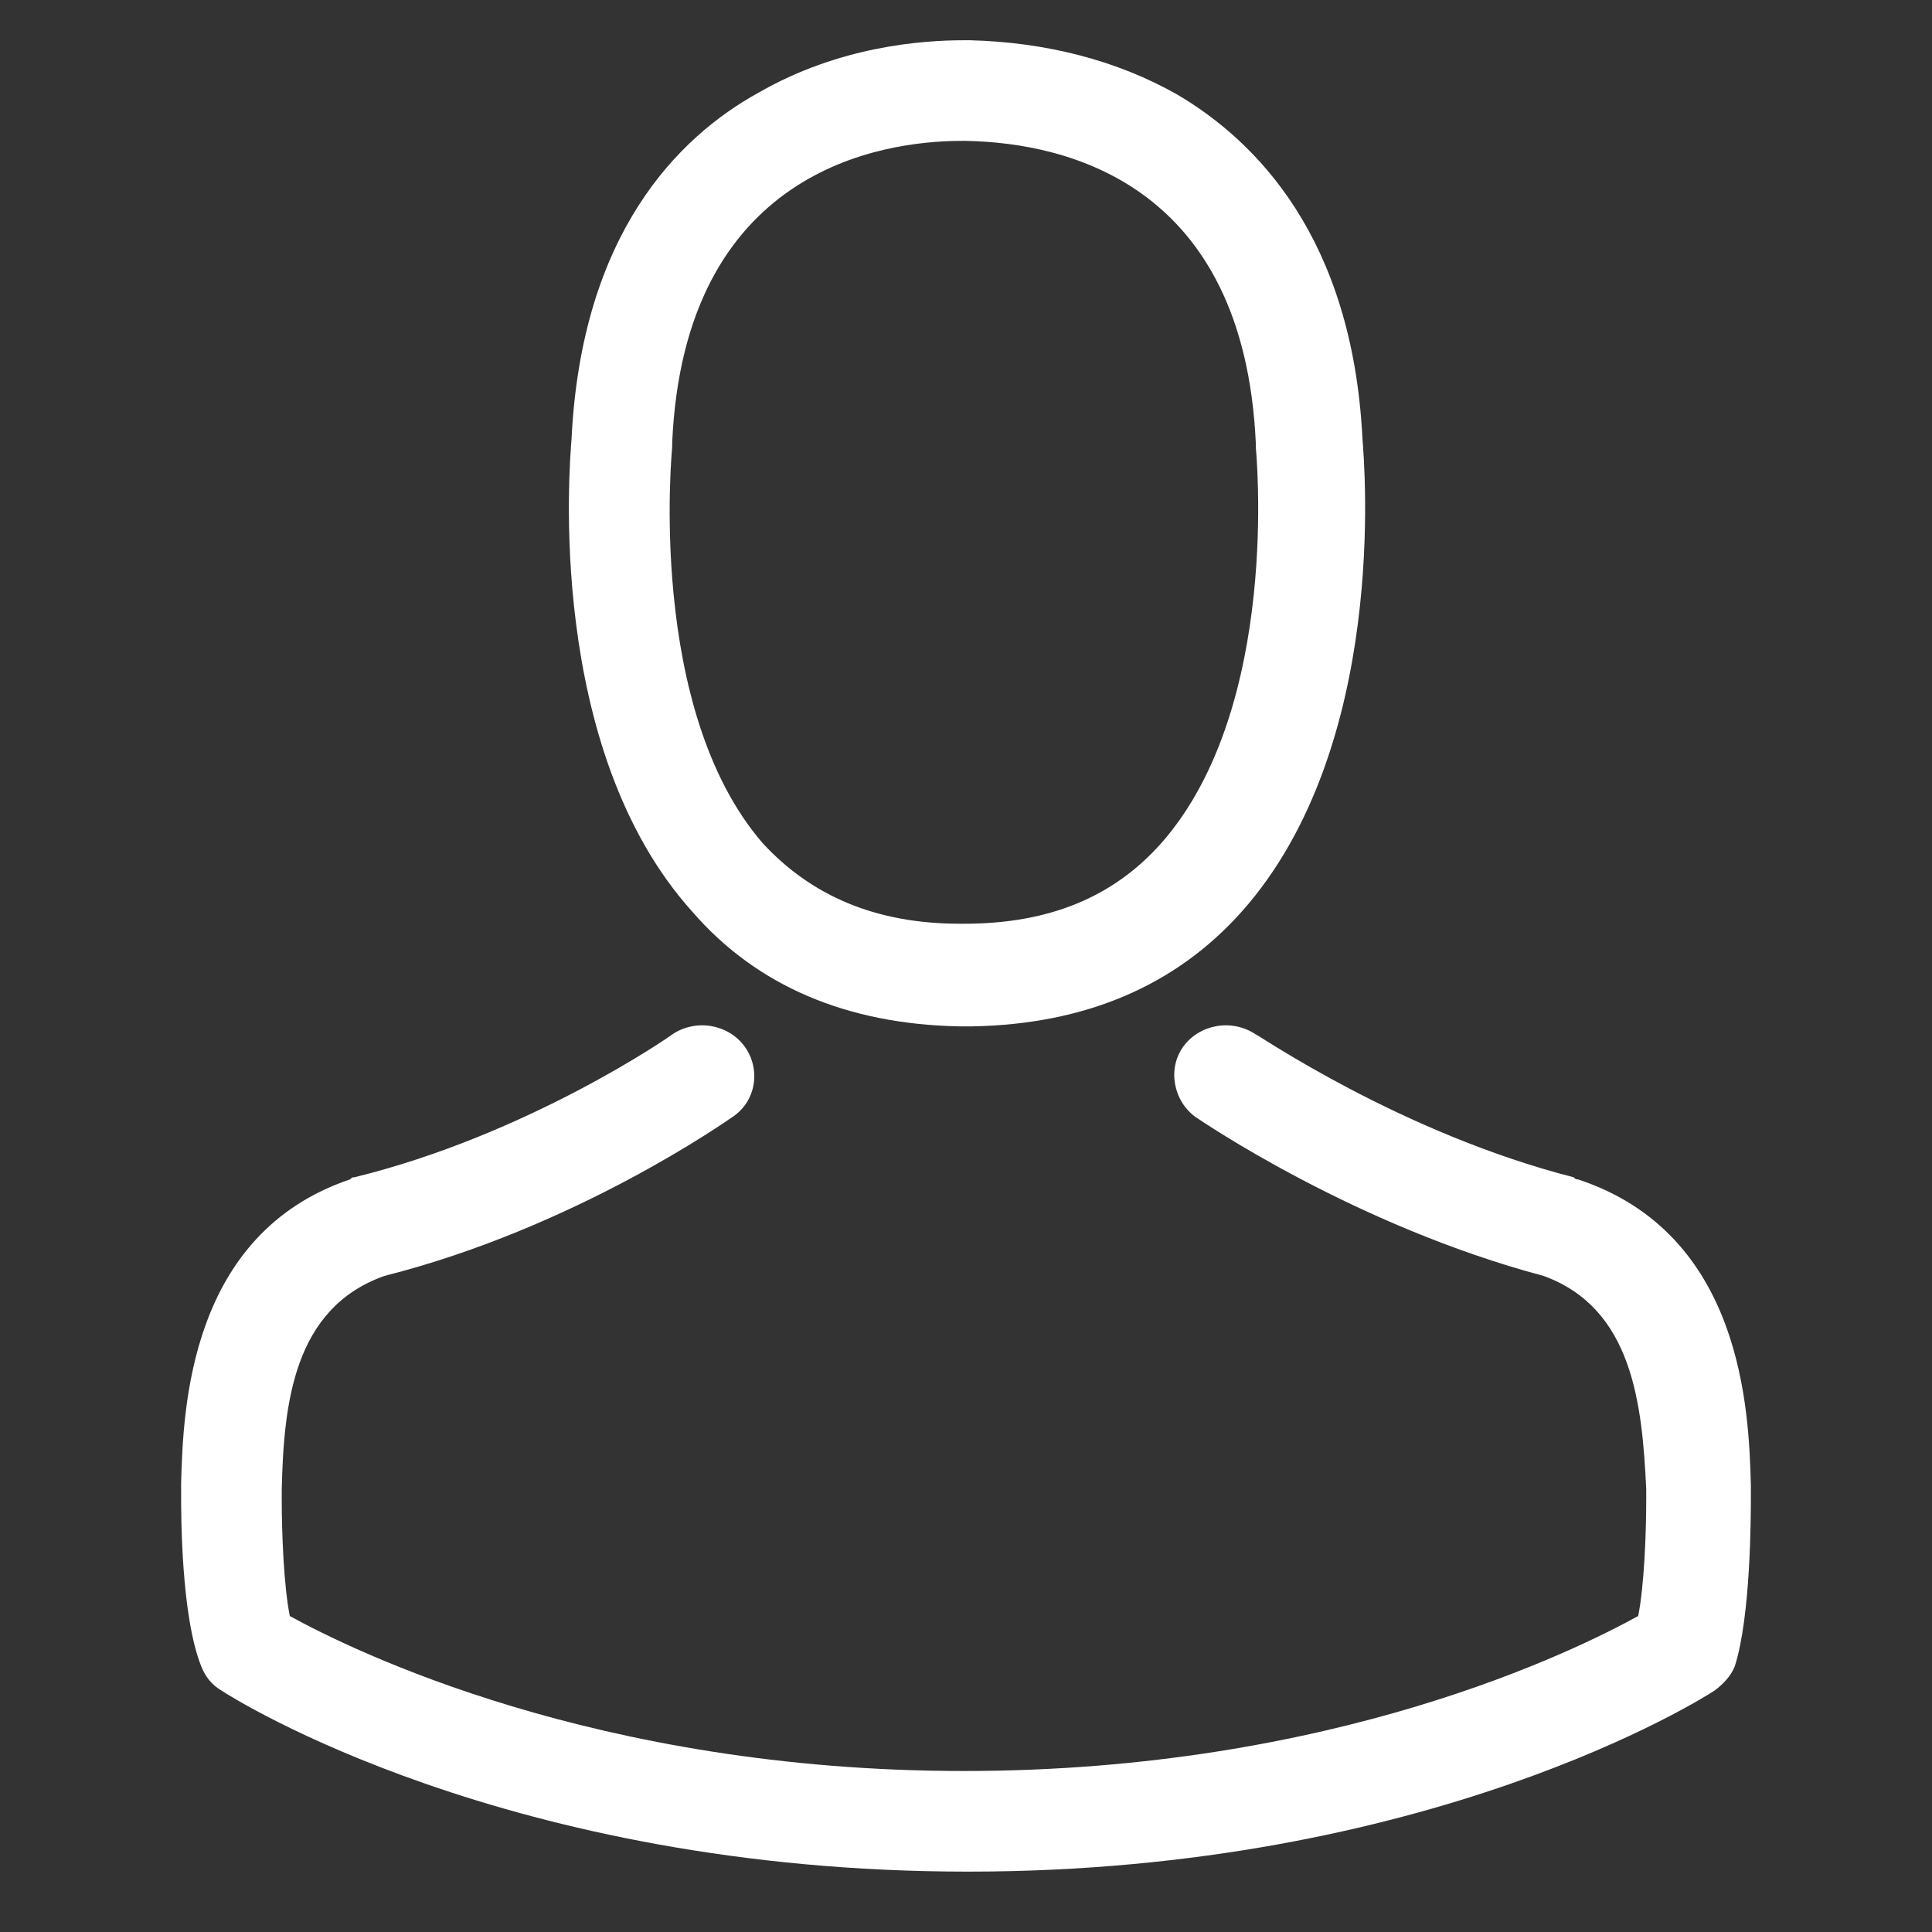<?xml version="1.0" encoding="utf-8"?>
<!-- Generator: Adobe Illustrator 21.0.0, SVG Export Plug-In . SVG Version: 6.00 Build 0)  -->
<svg version="1.1" id="Shape_1_2_" xmlns="http://www.w3.org/2000/svg" xmlns:xlink="http://www.w3.org/1999/xlink" x="0px" y="0px"
	 viewBox="0 0 96 96" style="enable-background:new 0 0 96 96;" xml:space="preserve">
<rect x="0" y="0" width="96" height="96" fill="#333333" stroke="none"/>
<style type="text/css">
	.st0{fill:#FFFFFF;}
</style>
<path class="st0" d="M47.7,51h0.6c5.6-0.1,10.1-2,13.4-5.7c7.3-8.2,6.1-22.2,6-23.5c-0.5-10-5.3-14.8-9.2-17.1C55.5,3,52,2.1,48.2,2
	h-0.3c-2.1,0-6.2,0.3-10.2,2.6c-4,2.2-8.8,7-9.3,17.2c-0.1,1.3-1.3,15.4,6,23.5C37.6,49,42.1,50.9,47.7,51z M33.4,22.2
	c0-0.1,0-0.1,0-0.2C34,8.5,43.7,7,47.8,7H48c5.1,0.1,13.8,2.2,14.4,15c0,0.1,0,0.1,0,0.2s1.3,12.9-4.7,19.7c-2.4,2.7-5.6,4-9.8,4
	h-0.2c-4.2,0-7.4-1.4-9.8-4C32.1,35.2,33.4,22.3,33.4,22.2z M87,74.3L87,74.3c0-0.2,0-0.4,0-0.5c-0.1-3.7-0.4-12.5-8.6-15.2
	c-0.1,0-0.1,0-0.2-0.1c-8.6-2.2-15.7-7.1-15.8-7.1c-1.2-0.8-2.8-0.5-3.6,0.6s-0.5,2.7,0.6,3.5c0.3,0.2,7.9,5.4,17.3,7.9
	c4.4,1.6,4.9,6.3,5.1,10.6c0,0.2,0,0.3,0,0.5c0,1.7-0.1,4.3-0.4,5.8C78.3,82,66.3,88,47.9,88c-18.3,0-30.4-6-33.5-7.7
	c-0.3-1.5-0.4-4.1-0.4-5.8c0-0.2,0-0.3,0-0.5c0.1-4.3,0.6-9,5.1-10.6c9.5-2.4,17-7.7,17.3-7.9c1.2-0.8,1.4-2.4,0.6-3.5
	c-0.8-1.1-2.4-1.4-3.6-0.6c-0.1,0.1-7.2,5-15.8,7.1c-0.1,0-0.1,0-0.2,0.1C9.4,61.3,9.1,70,9,73.7c0,0.2,0,0.3,0,0.5v0.1
	c0,1,0,6,1,8.5c0.2,0.5,0.5,0.9,1,1.2c0.6,0.4,14.2,9,37.1,9s36.5-8.6,37.1-9c0.4-0.3,0.8-0.7,1-1.2C87,80.3,87,75.3,87,74.3z"/>
</svg>
